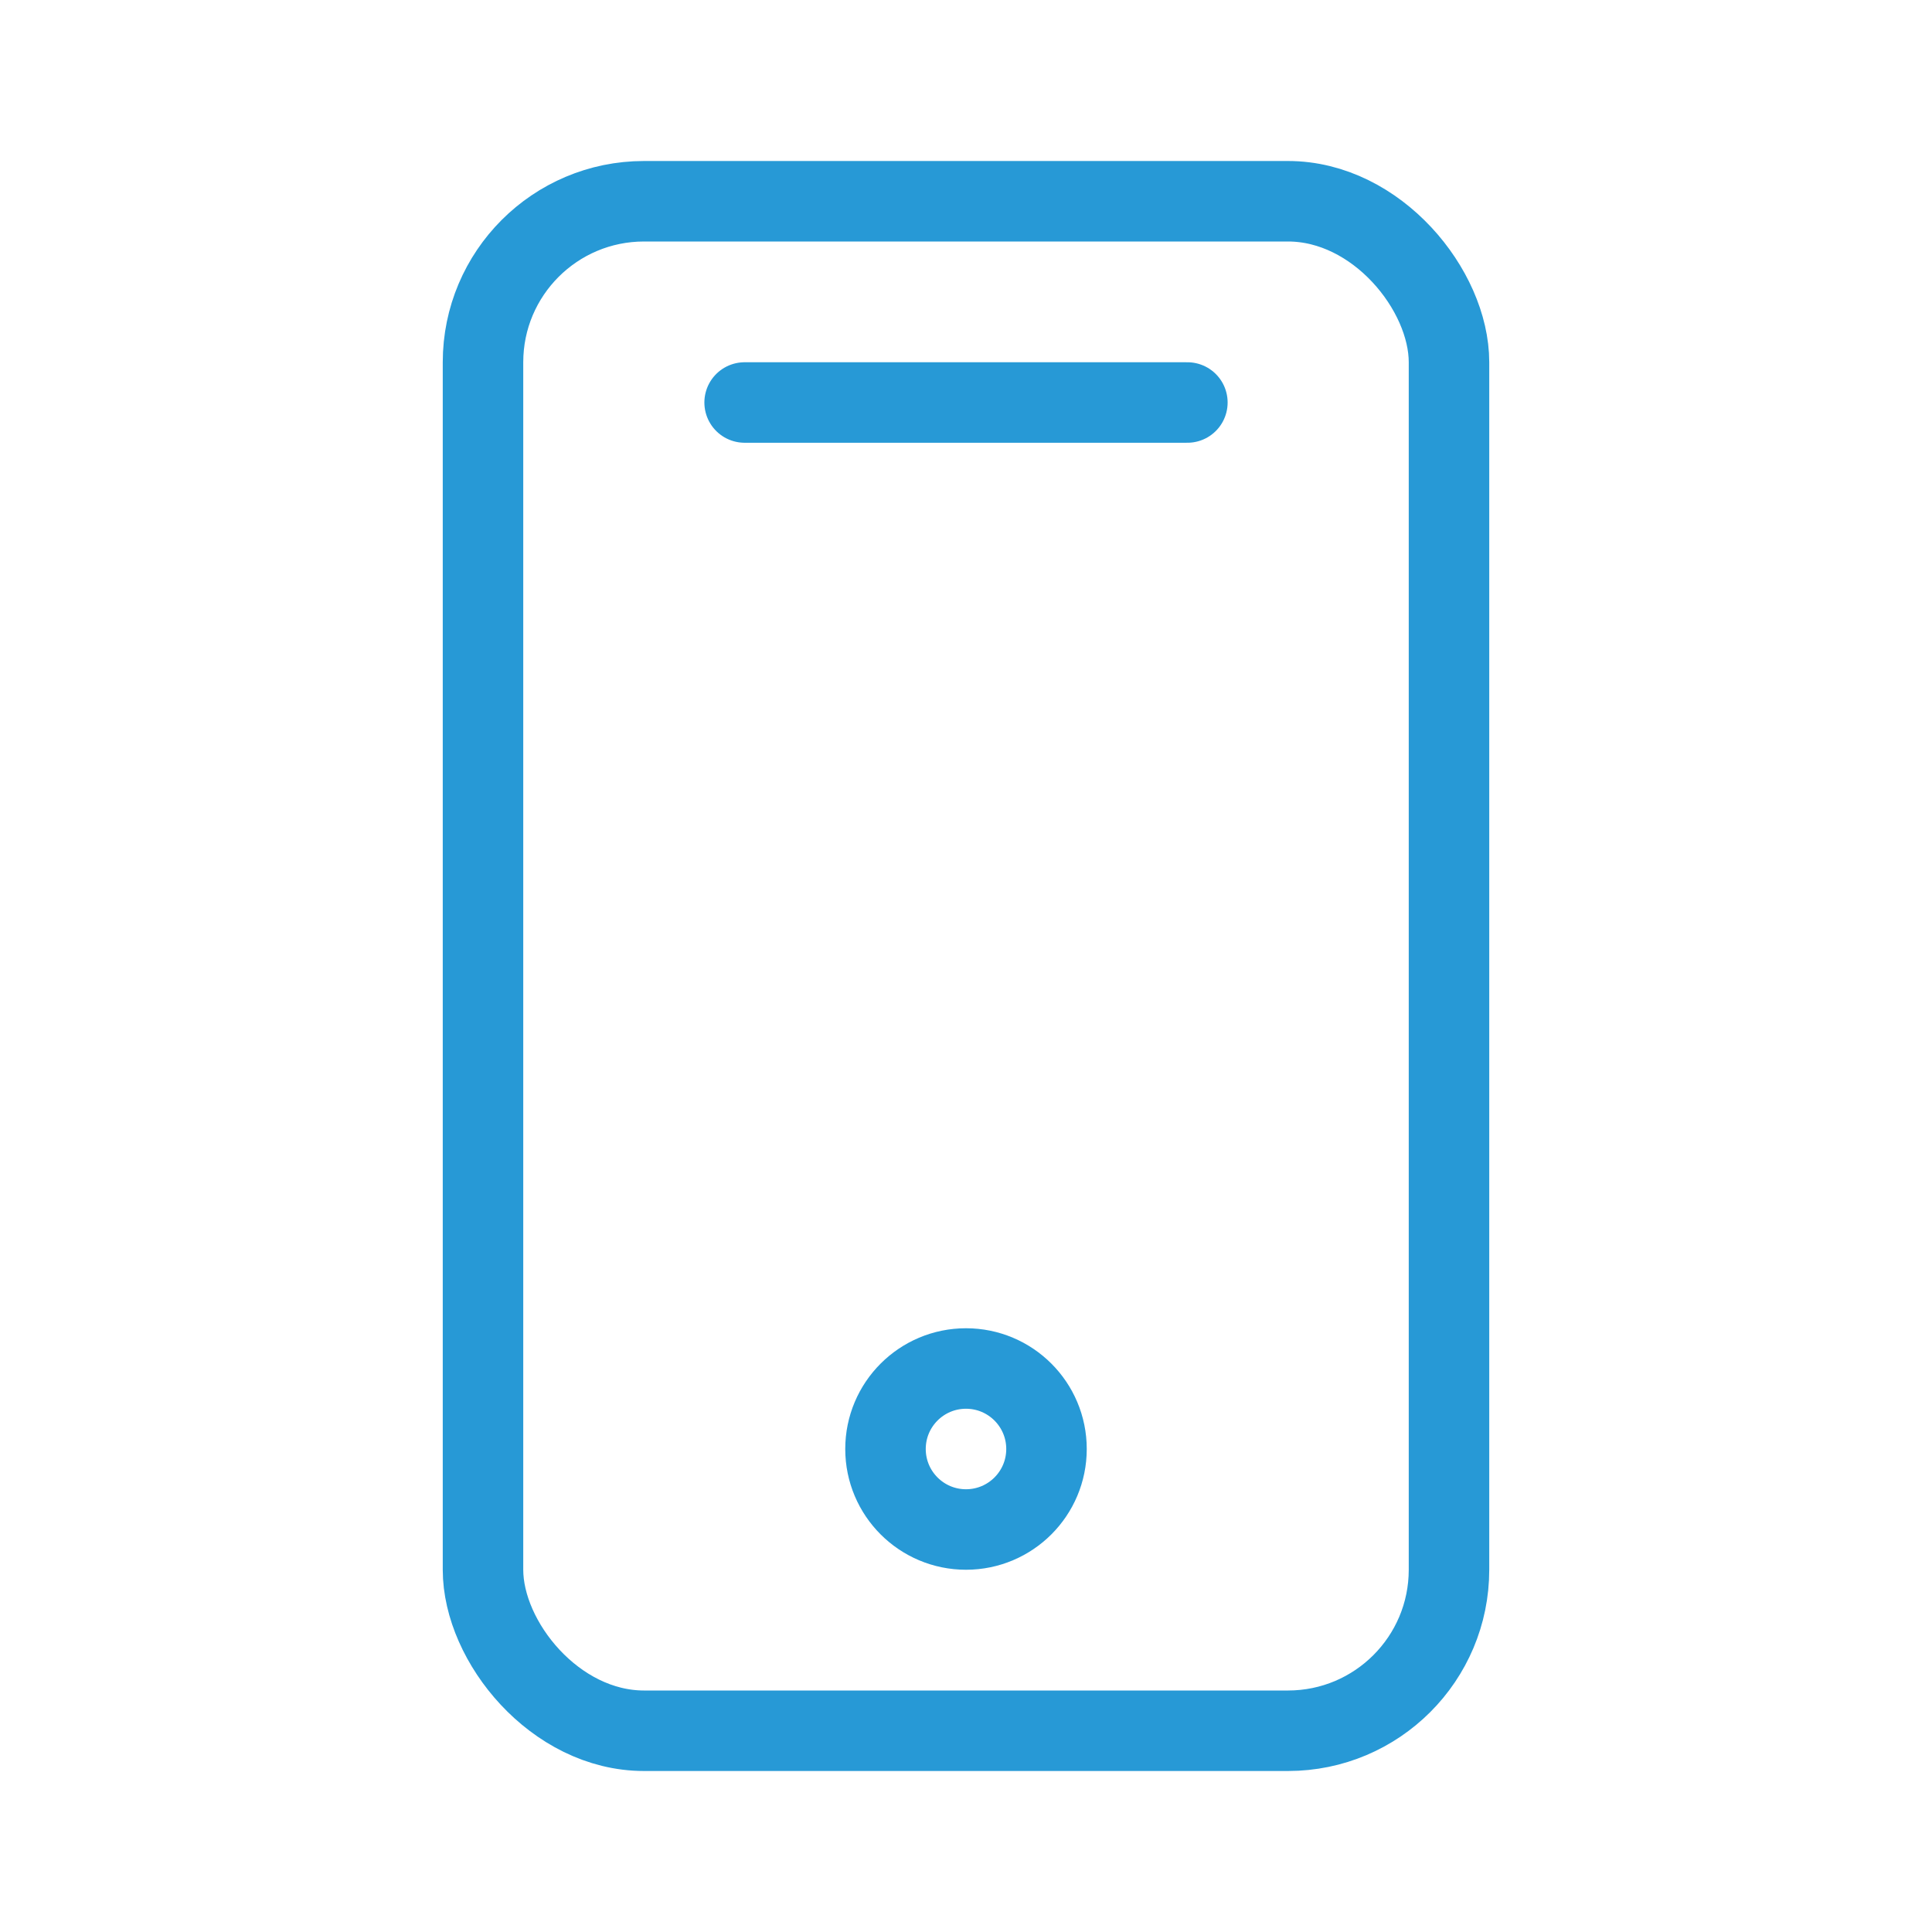 <svg width="48" height="48" fill="none" xmlns="http://www.w3.org/2000/svg"><rect x="12" y="5" width="24" height="38" rx="4" stroke="#2799D6" stroke-width="2"/><circle cx="24" cy="36" r="2" stroke="#2799D6" stroke-width="2"/><path d="M18.5 10h11" stroke="#2799D6" stroke-width="2" stroke-linecap="round" stroke-linejoin="round"/></svg>